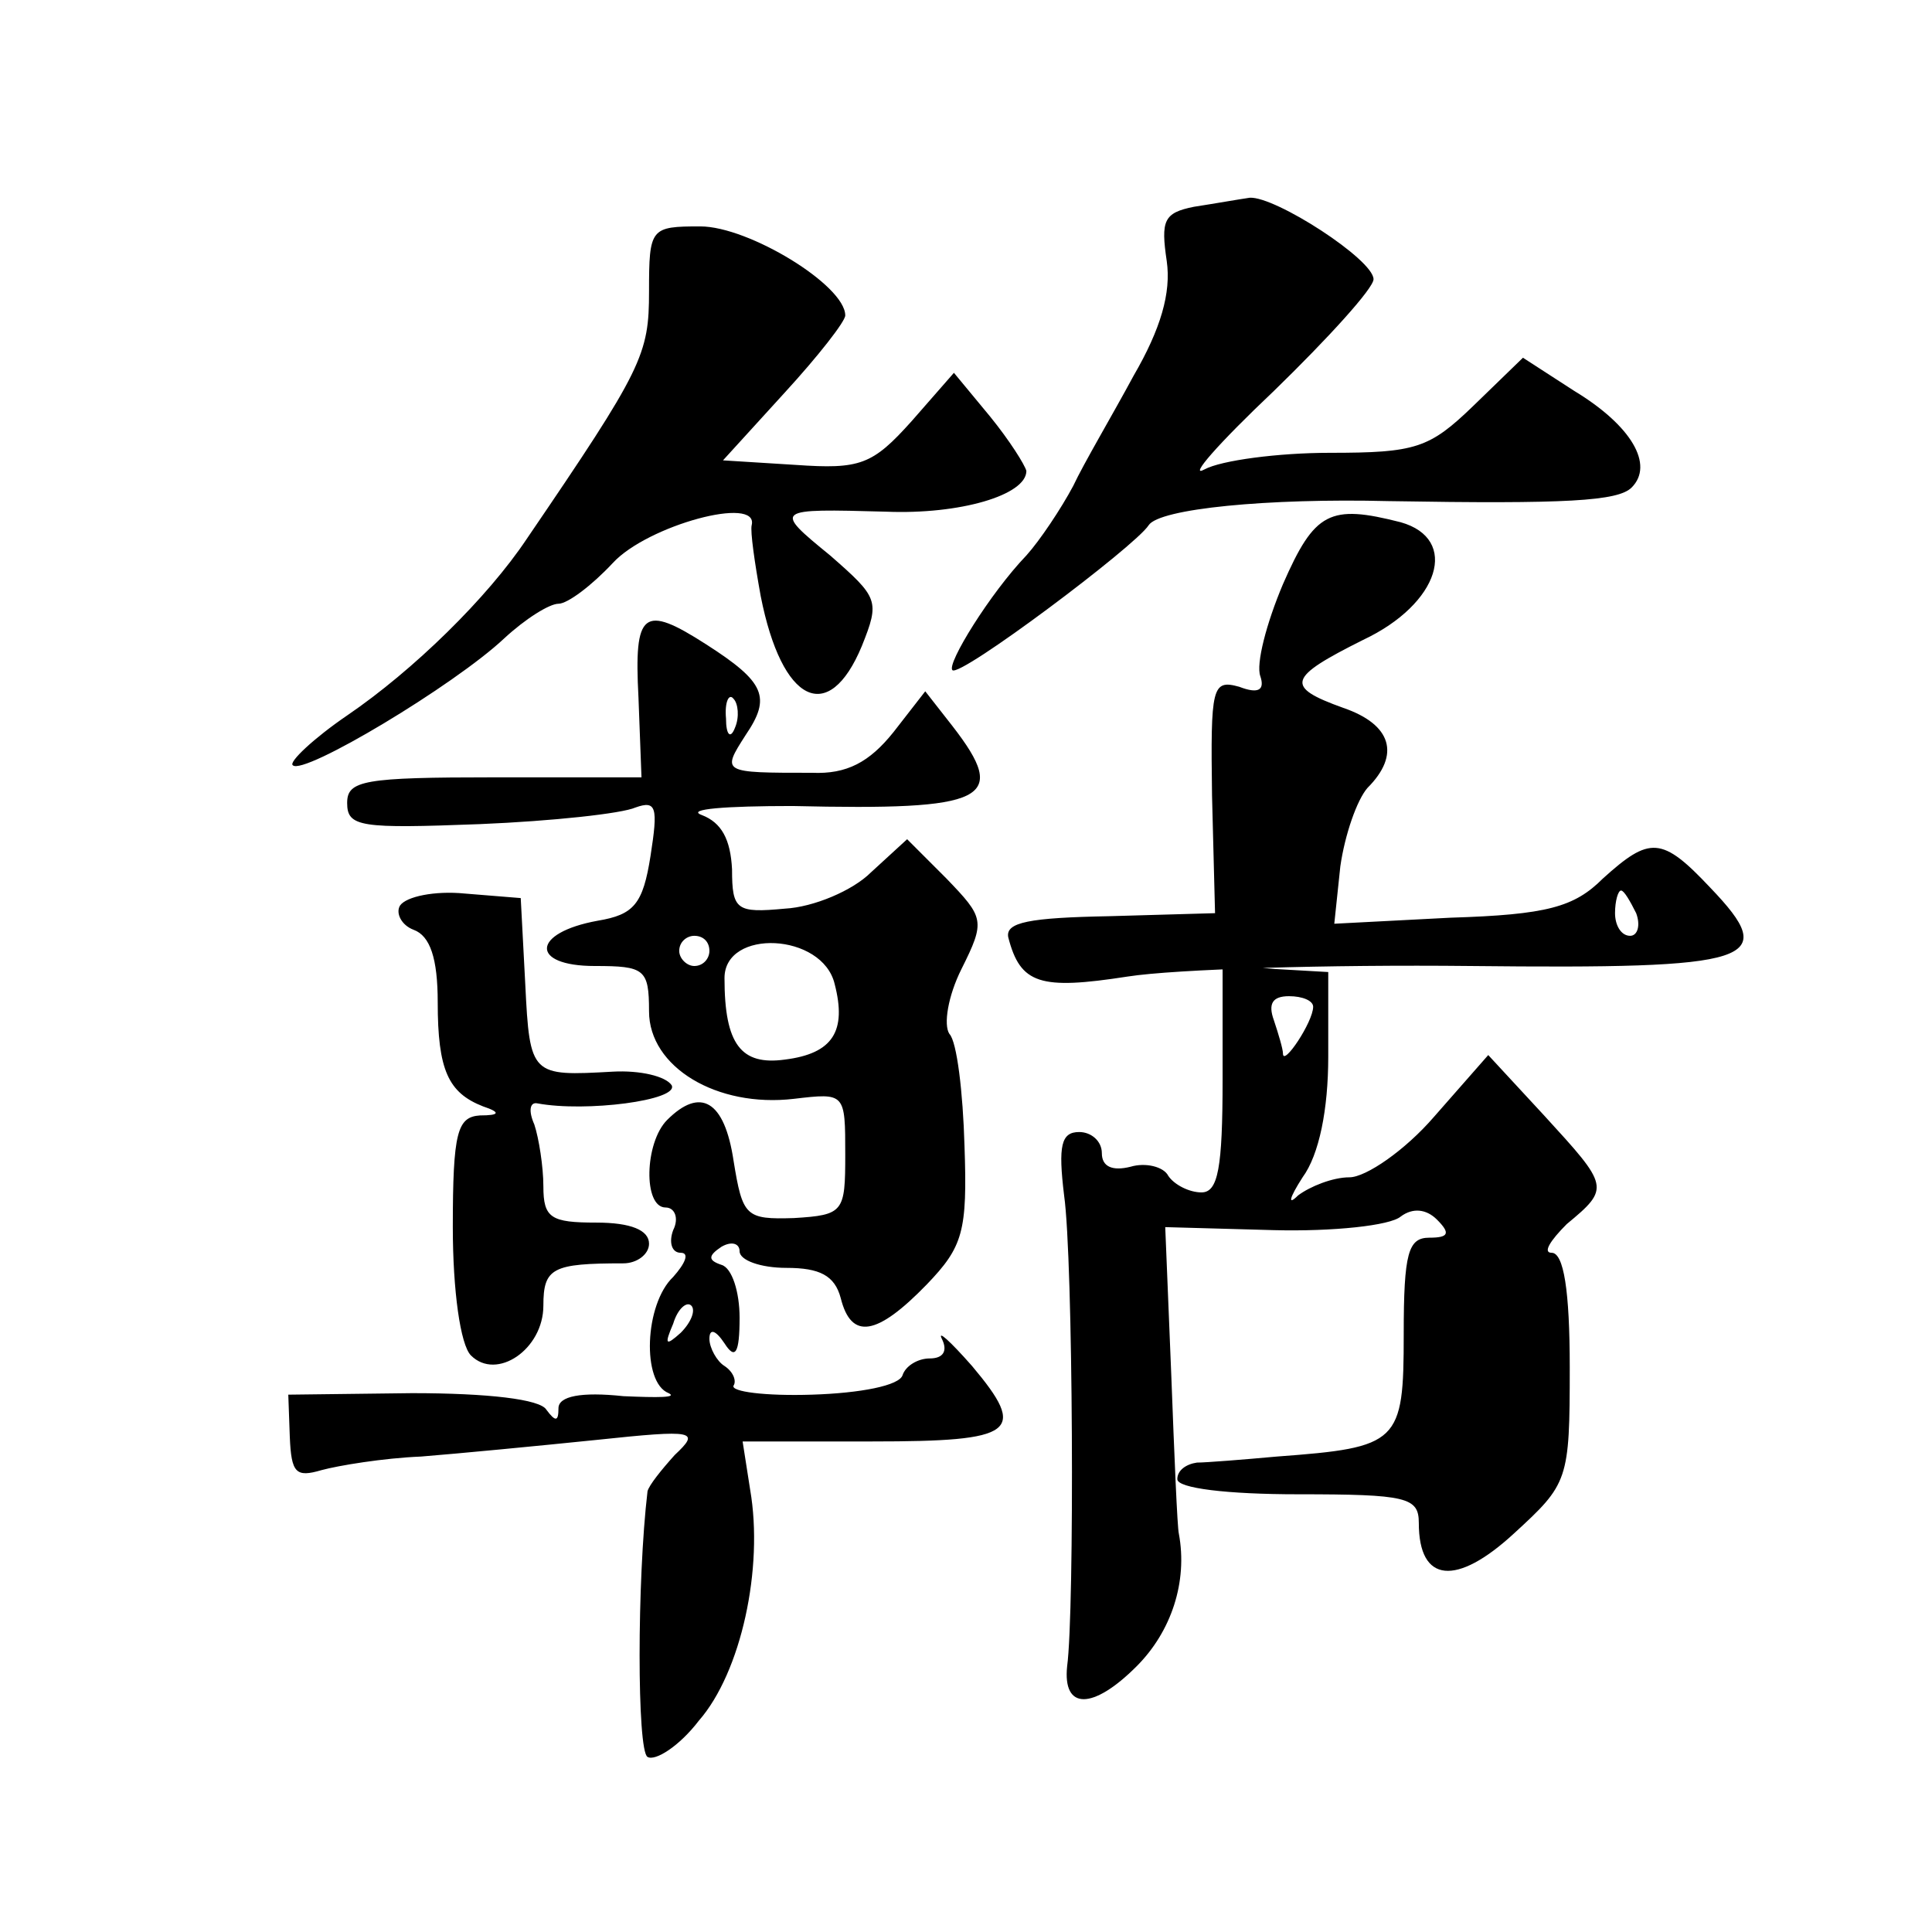 <?xml version="1.0" standalone="no"?>
<!DOCTYPE svg PUBLIC "-//W3C//DTD SVG 20010904//EN"
 "http://www.w3.org/TR/2001/REC-SVG-20010904/DTD/svg10.dtd">
<svg version="1.0" xmlns="http://www.w3.org/2000/svg"
 width="128pt" height="128pt" viewBox="0 0 128 128"
 preserveAspectRatio="xMidYMid meet">
<g transform="translate(0,128) scale(0.1,-0.1)"
fill="#0" stroke="none">
<path d="M791 1143 c-20 -4 -22 -9 -18 -36 3 -21 -4 -45 -22 -76 -14 -26 -33 -58
-40 -73 -8 -15 -22 -36 -31 -46 -24 -25 -53 -72 -49 -76 5 -5 121 82 130 96 7 11
79 18 159 16 118 -2 152 0 161 9 15 15 0 41 -38 64 l-34 22 -33 -32 c-29 -28 -38
-31 -95 -31 -34 0 -72 -5 -83 -11 -11 -6 9 17 46 52 36 35 66 68 66 74 0 13 -65
55 -82 54 -7 -1 -24 -4 -37 -6z M430 1087 c0 -42 -4 -51 -81 -164 -26 -39 -75 -87
-119 -117 -22 -15 -39 -31 -36 -33 7 -7 107 53 140 84 14 13 30 23 36 23 6 0 22
12 36 27 23 25 97 45 92 25 -1 -4 2 -25 6 -47 14 -71 45 -86 67 -33 12 30 11 32
-21 60 -38 31 -37 31 37 29 49 -2 93 11 93 27 -1 4 -11 20 -24 36 l-24 29 -28 -32
c-26 -29 -34 -32 -77 -29 l-48 3 41 45 c22 24 40 47 40 51 0 20 -64 59 -96 59 -33
0 -34 -1 -34 -43z M850 893 c-11 -26 -18 -53 -15 -61 3 -9 -1 -12 -14 -7 -18 5
-19 0 -18 -72 l2 -78 -70 -2 c-53 -1 -69 -4 -67 -14 8 -31 21 -35 79 -26 32 5 134
8 227 7 189 -2 206 3 159 52 -32 34 -40 34 -71 6 -19 -19 -37 -24 -101 -26 l-77
-4 4 38 c3 21 11 44 18 52 22 22 16 42 -16 53 -39 14 -37 20 13 45 51 24 64 67
25 78 -47 12 -57 7 -78 -41z m234 -218 c3 -8 1 -15 -4 -15 -6 0 -10 7 -10 15 0
8 2 15 4 15 2 0 6 -7 10 -15z M423 818 l2 -53 -97 0 c-87 0 -98 -2 -98 -17 0 -16
9 -17 88 -14 48 2 94 7 103 11 14 5 15 0 10 -32 -5 -32 -11 -39 -35 -43 -44 -8
-45 -30 -2 -30 33 0 36 -2 36 -30 0 -37 45 -64 96 -58 34 4 34 4 34 -37 0 -38 -1
-40 -34 -42 -32 -1 -34 1 -40 38 -6 40 -22 49 -44 27 -15 -15 -16 -58 -1 -58 6
0 9 -7 5 -15 -3 -8 -1 -15 5 -15 6 0 3 -7 -5 -16 -19 -18 -21 -70 -3 -77 6 -3 -7
-3 -30 -2 -28 3 -43 0 -43 -8 0 -9 -2 -9 -8 -1 -4 7 -39 11 -89 11 l-82 -1 1 -28
c1 -24 4 -27 21 -22 11 3 41 8 66 9 25 2 77 7 116 11 66 7 69 6 52 -10 -9 -10 -17
-20 -18 -24 -7 -59 -7 -172 0 -176 5 -3 21 7 34 24 28 32 43 101 34 153 l-5 32
86 0 c95 0 103 6 66 50 -15 17 -23 24 -20 18 4 -8 1 -13 -8 -13 -8 0 -16 -5 -18
-11 -2 -7 -28 -12 -60 -13 -31 -1 -54 2 -52 6 2 3 0 9 -6 13 -5 3 -10 12 -10 18
0 7 4 6 10 -3 7 -11 10 -7 10 17 0 17 -5 33 -12 35 -9 3 -9 6 0 12 7 4 12 2 12
-3 0 -6 14 -11 31 -11 22 0 32 -5 36 -20 7 -28 24 -25 57 9 24 25 27 35 25 92 -1
35 -5 69 -10 74 -4 6 -1 25 8 43 16 32 15 34 -10 60 l-26 26 -24 -22 c-12 -12 -38
-23 -57 -24 -32 -3 -35 -1 -35 26 -1 20 -7 31 -20 36 -11 4 16 6 60 6 129 -3 144
4 106 53 l-18 23 -21 -27 c-16 -20 -31 -28 -54 -27 -60 0 -60 0 -44 25 17 25 13
35 -26 60 -42 27 -48 22 -45 -35z m64 -20 c-3 -8 -6 -5 -6 6 -1 11 2 17 5 13 3
-3 4 -12 1 -19z m-17 -148 c0 -5 -4 -10 -10 -10 -5 0 -10 5 -10 10 0 6 5 10 10
10 6 0 10 -4 10 -10z m83 -22 c8 -31 -1 -46 -33 -50 -29 -4 -40 10 -40 54 0 33
65 30 73 -4z m-102 -231 c-10 -9 -11 -8 -5 6 3 10 9 15 12 12 3 -3 0 -11 -7 -18z
M265 680 c-3 -5 1 -13 9 -16 11 -4 16 -19 16 -48 0 -45 7 -60 30 -69 12 -4 11 -6
-2 -6 -15 -1 -18 -11 -18 -74 0 -42 5 -78 12 -85 17 -17 48 4 48 33 0 25 6 28 53
28 9 0 17 6 17 13 0 9 -12 14 -35 14 -30 0 -35 3 -35 24 0 13 -3 32 -6 41 -4 9
-3 15 2 14 32 -6 94 2 89 12 -4 6 -21 10 -39 9 -54 -3 -55 -3 -58 58 l-3 57 -37
3 c-20 2 -39 -2 -43 -8z M810 565 c0 -59 -3 -75 -14 -75 -8 0 -18 5 -22 11 -3 6
-15 9 -25 6 -12 -3 -19 0 -19 9 0 8 -7 14 -15 14 -12 0 -14 -9 -10 -42 6 -42 7
-275 2 -312 -3 -29 17 -29 46 0 23 23 34 56 28 88 -1 4 -3 52 -5 105 l-4 98 72
-2 c39 -1 77 3 84 9 8 6 17 5 24 -2 9 -9 8 -12 -5 -12 -14 0 -17 -10 -17 -64 0
-72 -3 -75 -84 -81 -22 -2 -47 -4 -53 -4 -7 -1 -13 -5 -13 -11 0 -6 33 -10 80 -10
72 0 80 -2 80 -19 0 -40 25 -42 63 -7 36 33 37 35 37 110 0 51 -4 76 -12 76 -6
0 -1 8 10 19 29 24 28 25 -15 72 l-37 40 -36 -41 c-19 -22 -45 -40 -56 -40 -11
0 -26 -6 -34 -12 -7 -7 -6 -2 3 12 11 15 17 45 17 80 l0 56 -35 2 -35 3 0 -76z
m60 48 c0 -10 -20 -40 -20 -31 0 3 -3 13 -6 22 -4 11 -1 16 10 16 9 0 16 -3 16
-7z"/>
</g>
</svg>
